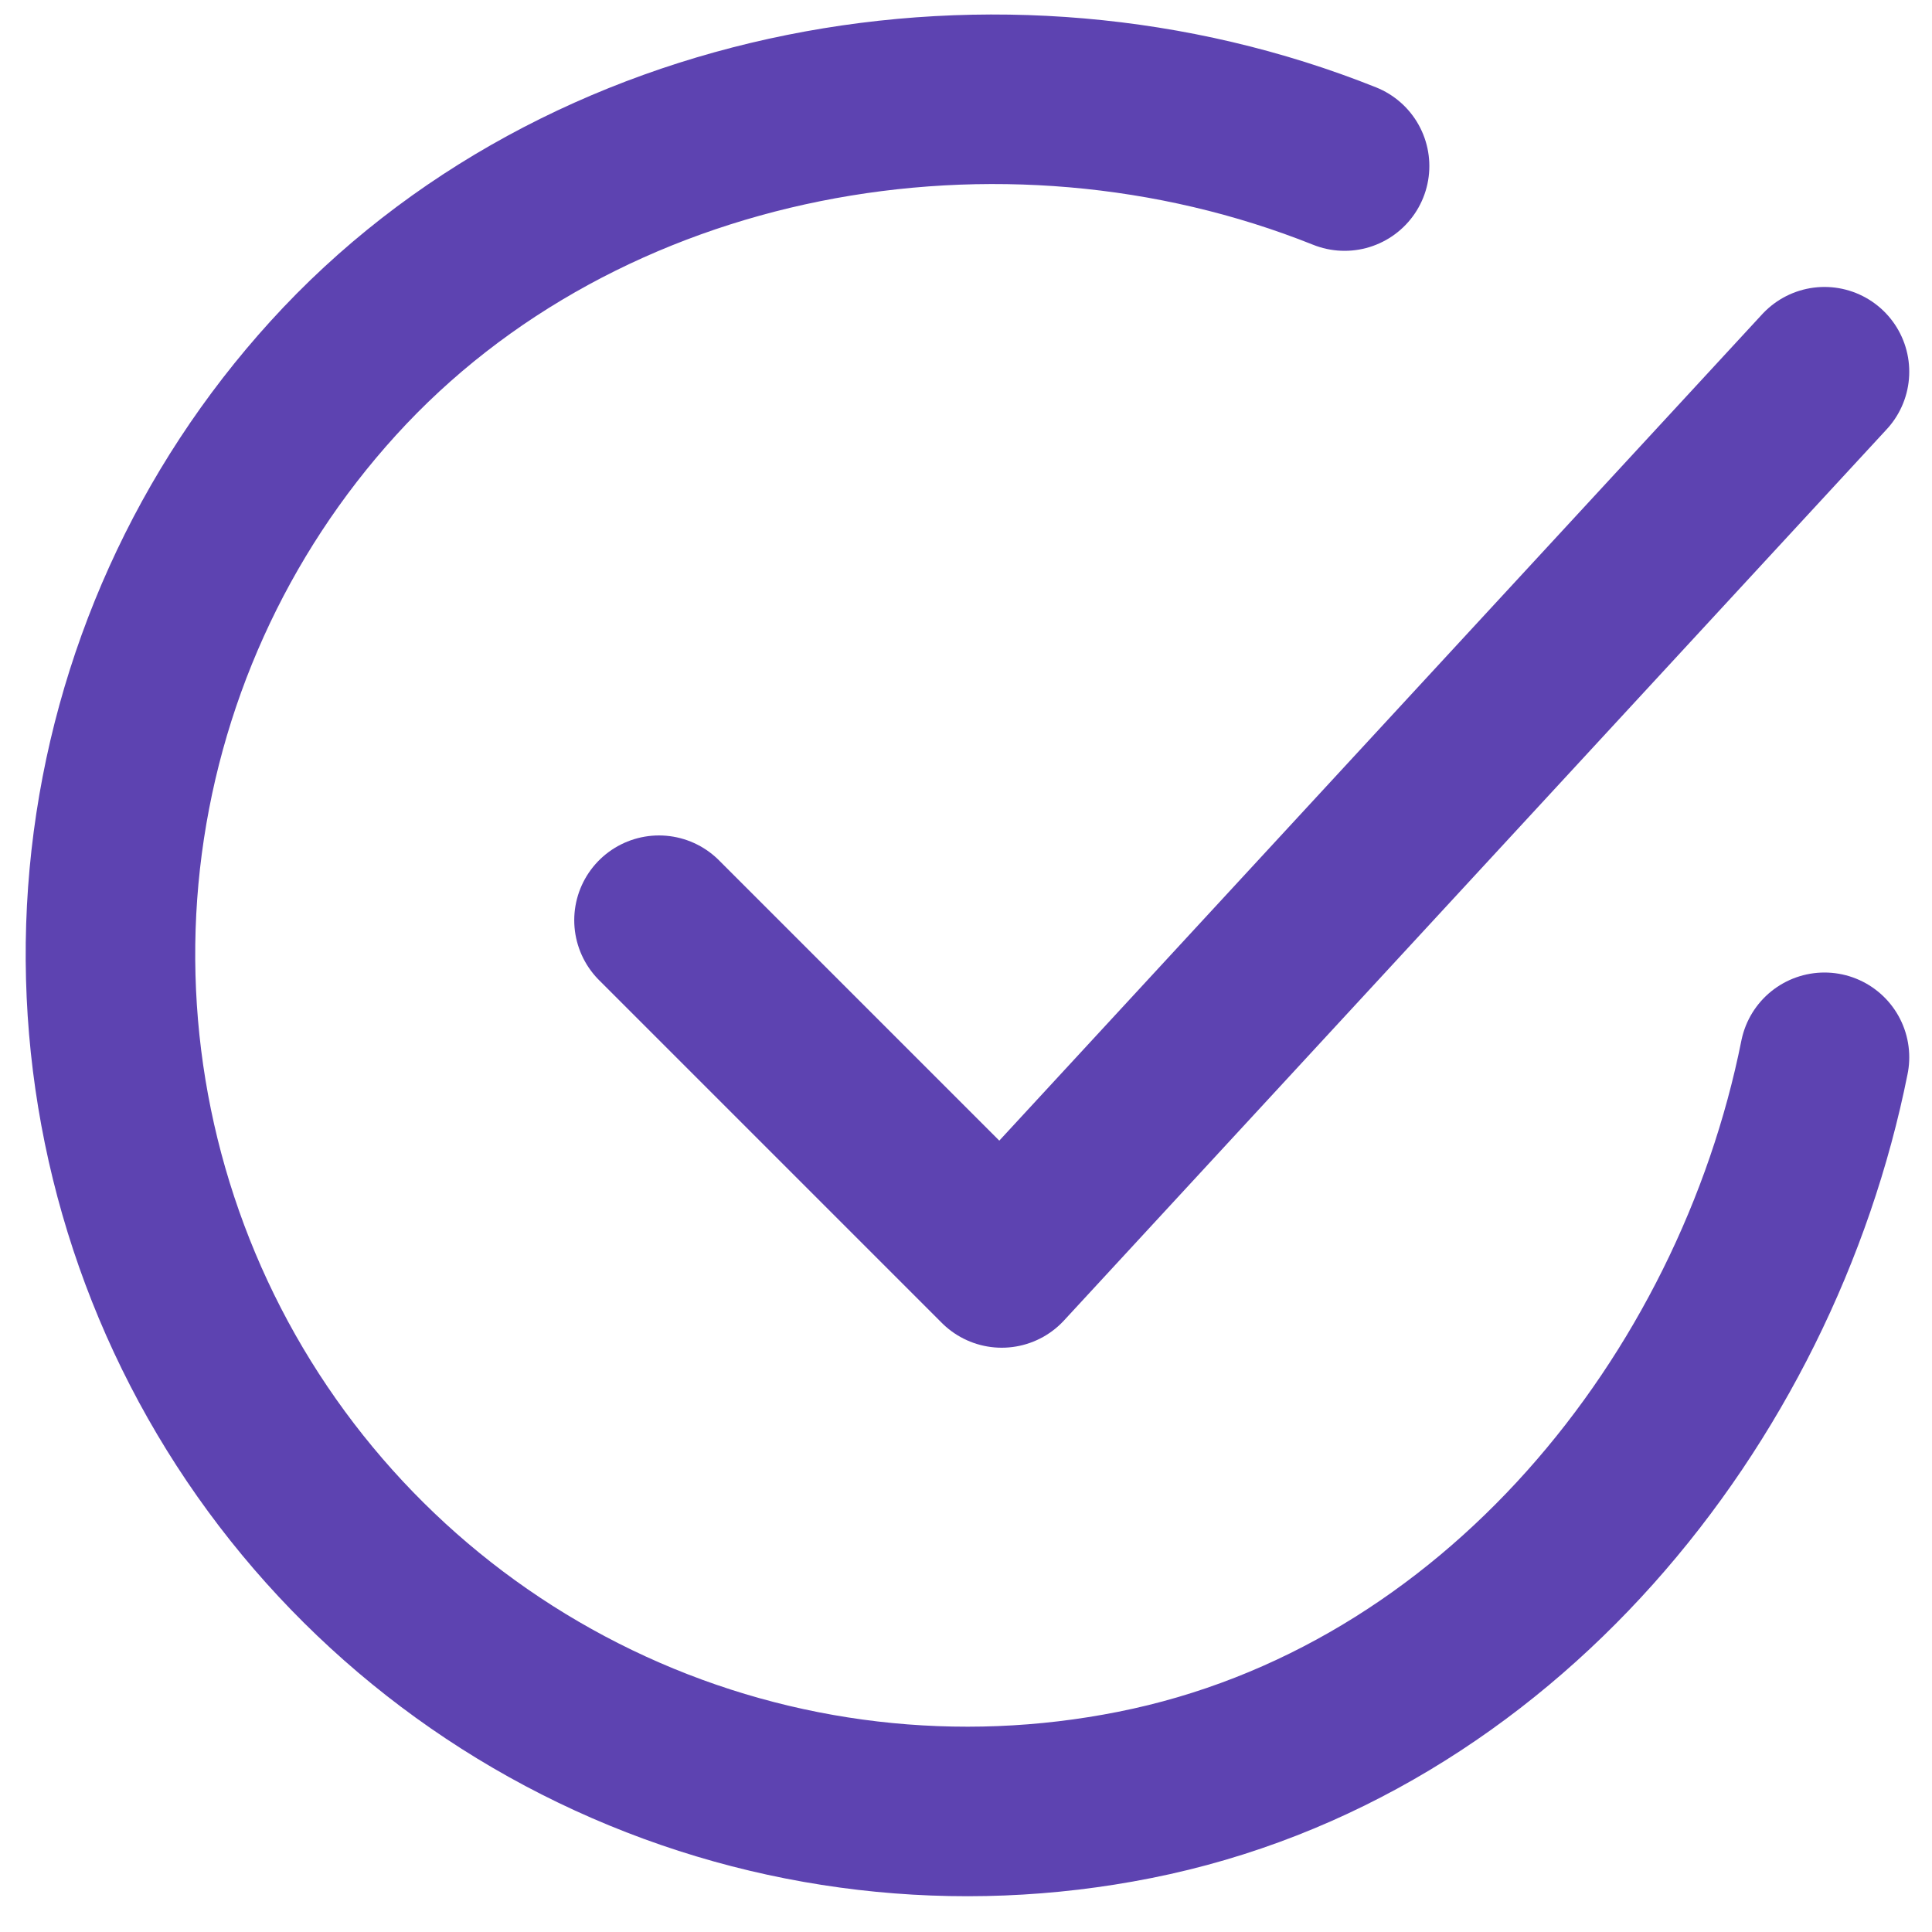 <svg width="20" height="20" viewBox="0 0 20 20" fill="none" xmlns="http://www.w3.org/2000/svg">
<path d="M18.887 10.945C18.177 14.494 15.502 17.835 11.747 18.581C9.916 18.946 8.017 18.724 6.32 17.946C4.622 17.168 3.214 15.875 2.294 14.25C1.375 12.626 0.991 10.752 1.198 8.897C1.406 7.041 2.193 5.298 3.448 3.917C6.023 1.081 10.37 0.3 13.919 1.719" stroke="#5D43B1" stroke-width="1.755" stroke-linecap="round" stroke-linejoin="round"/>
<path d="M6.822 9.526L10.37 13.074L18.887 3.848" stroke="#5D43B1" stroke-width="1.755" stroke-linecap="round" stroke-linejoin="round"/>
</svg>
